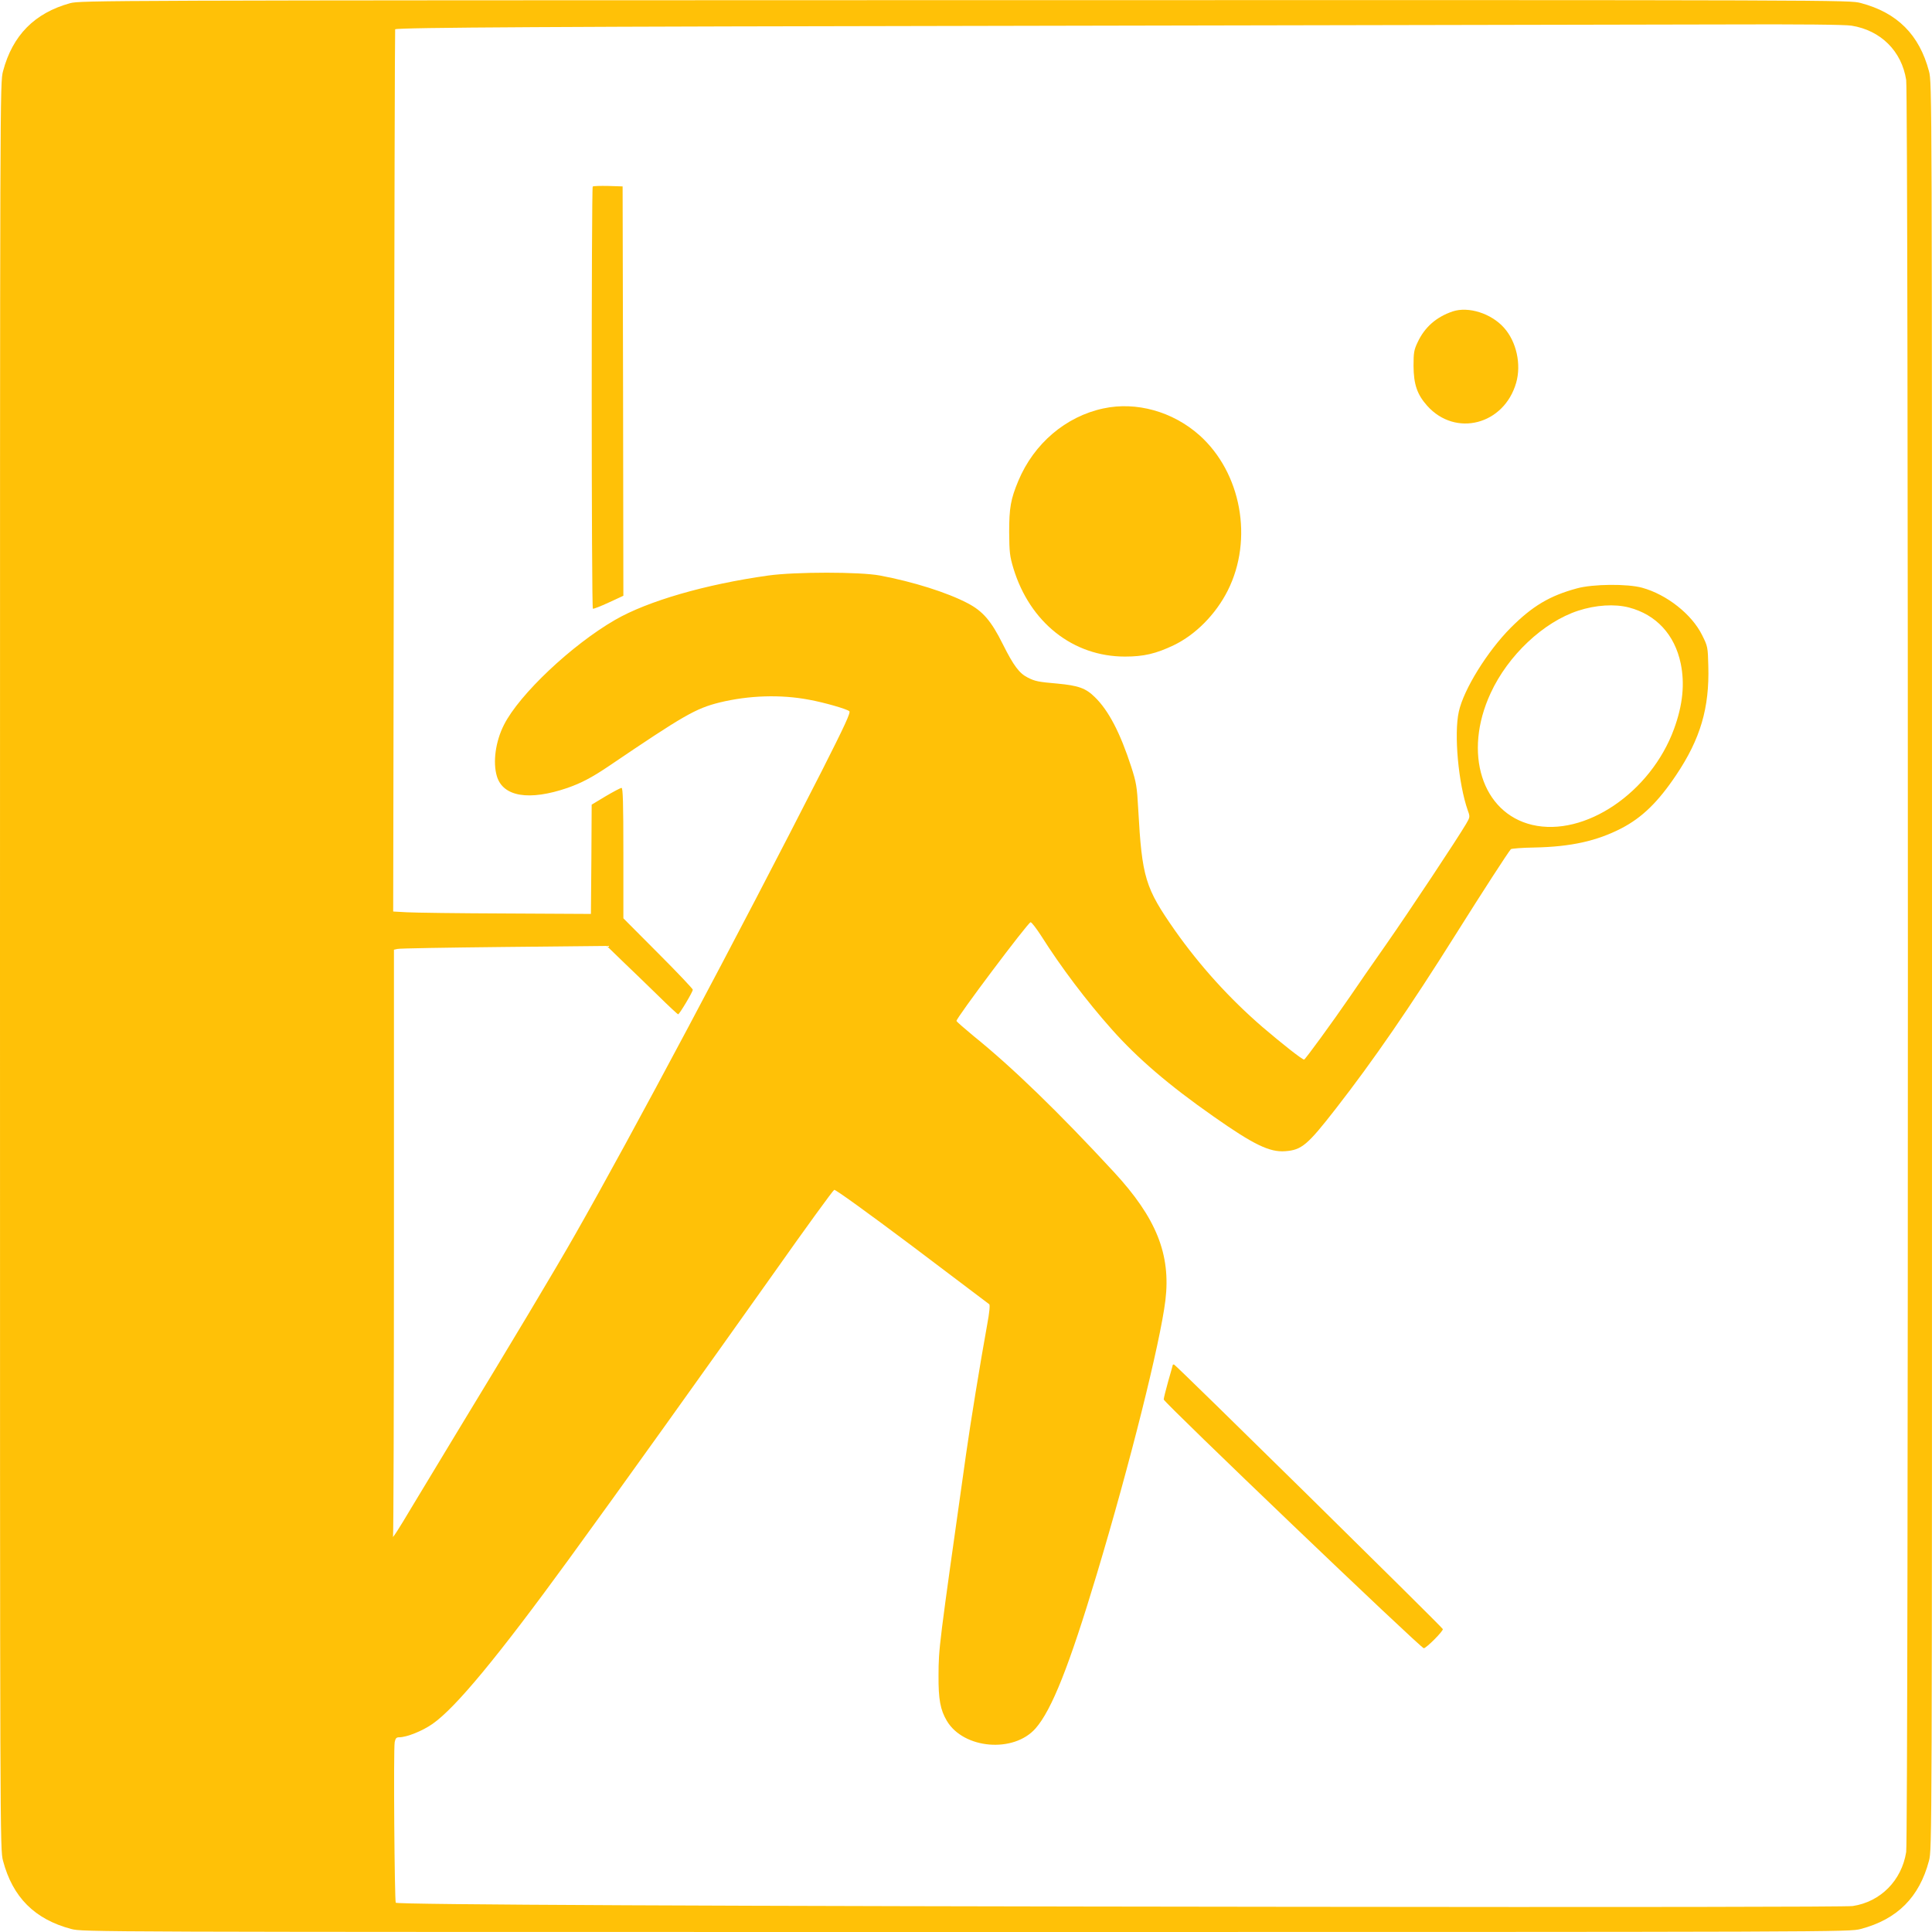 <?xml version="1.0" standalone="no"?>
<!DOCTYPE svg PUBLIC "-//W3C//DTD SVG 20010904//EN"
 "http://www.w3.org/TR/2001/REC-SVG-20010904/DTD/svg10.dtd">
<svg version="1.0" xmlns="http://www.w3.org/2000/svg"
 width="1280pt" height="1280pt" viewBox="0 0 1280 1280"
 preserveAspectRatio="xMidYMid meet">
<g transform="translate(0,1280) scale(0.1,-0.1)"
fill="#ffc107" stroke="none">
<path d="M465 12779 c-236 -65 -382 -213 -445 -451 -20 -78 -20 -85 -20 -5928
0 -5843 0 -5850 20 -5928 64 -242 210 -388 452 -452 78 -20 85 -20 5928 -20
5843 0 5850 0 5928 20 242 64 388 210 452 452 20 78 20 85 20 5928 0 5843 0
5850 -20 5928 -64 242 -210 388 -452 452 -78 20 -83 20 -5935 19 -5733 -1
-5859 -2 -5928 -20z m11802 -149 c193 -31 332 -168 362 -360 15 -91 15 -11649
0 -11740 -30 -189 -170 -330 -354 -358 -36 -6 -1531 -8 -3760 -5 -3803 4
-5879 14 -5893 27 -8 9 -16 1017 -7 1064 5 25 11 32 29 32 51 0 155 42 222 89
153 107 431 443 903 1091 338 464 872 1211 1356 1893 213 302 394 551 402 554
8 3 220 -150 516 -372 276 -208 506 -382 511 -386 6 -5 1 -56 -13 -131 -48
-265 -111 -653 -140 -858 -183 -1295 -182 -1286 -183 -1470 -1 -160 12 -228
55 -301 111 -187 443 -215 588 -50 107 122 223 414 405 1020 221 736 420 1532
455 1815 37 305 -60 547 -341 851 -363 393 -673 694 -931 902 -59 49 -110 93
-112 99 -6 14 474 653 491 654 7 0 38 -41 70 -90 132 -209 300 -431 468 -620
171 -192 378 -370 674 -577 266 -187 372 -238 475 -230 109 8 147 40 336 283
247 317 492 673 794 1154 179 285 345 541 365 564 5 4 75 10 157 11 241 5 412
43 575 127 137 71 243 174 363 353 161 240 221 445 213 723 -3 125 -4 130 -41
204 -68 138 -234 269 -397 314 -97 27 -327 25 -432 -4 -181 -49 -295 -117
-439 -261 -155 -156 -312 -409 -344 -556 -33 -148 -3 -477 60 -656 15 -40 14
-44 -12 -88 -55 -94 -373 -574 -528 -796 -89 -126 -196 -282 -239 -345 -118
-172 -299 -420 -306 -420 -13 0 -145 104 -275 215 -220 190 -416 407 -581 641
-197 282 -218 349 -243 804 -8 149 -13 176 -46 279 -73 225 -150 374 -242 463
-60 59 -109 76 -247 89 -126 11 -148 15 -197 40 -56 28 -94 79 -165 221 -77
155 -133 219 -232 271 -137 72 -363 143 -582 184 -133 25 -561 25 -740 0 -415
-58 -799 -169 -1015 -294 -286 -165 -634 -493 -736 -695 -56 -110 -75 -248
-47 -341 41 -136 214 -164 468 -77 91 32 160 68 270 142 502 340 578 384 738
424 194 47 404 54 593 18 99 -18 249 -61 266 -76 10 -8 -29 -93 -183 -397
-551 -1082 -1264 -2422 -1634 -3071 -130 -229 -424 -720 -792 -1325 -123 -203
-255 -422 -293 -485 -80 -135 -130 -213 -121 -187 3 10 6 889 6 1952 l0 1933
23 5 c12 4 329 9 704 13 l683 7 102 -99 c57 -54 162 -156 234 -226 72 -71 133
-128 137 -128 8 0 97 148 97 163 0 6 -103 115 -230 242 l-230 231 0 432 c0
331 -3 432 -12 432 -7 0 -54 -25 -105 -55 l-93 -56 -2 -362 -3 -362 -565 3
c-311 1 -605 5 -655 8 l-90 5 5 2922 c3 1607 6 2922 8 2923 29 12 1032 18
4187 23 2101 4 4174 8 4607 9 524 2 809 -1 855 -8z m-1474 -3855 c179 -47 302
-179 342 -370 28 -135 14 -275 -44 -434 -154 -422 -592 -718 -940 -636 -333
79 -459 477 -275 873 115 250 350 471 580 546 116 38 242 46 337 21z"/>
<path d="M3927 11564 c-9 -10 -9 -2792 1 -2797 4 -2 51 16 105 41 l97 45 -2
1356 -3 1356 -95 3 c-53 1 -99 0 -103 -4z"/>
<path d="M9625 10737 c-109 -37 -186 -104 -233 -205 -24 -50 -27 -69 -27 -157
1 -122 24 -189 91 -264 188 -209 509 -125 589 153 35 122 2 273 -81 365 -85
95 -235 142 -339 108z"/>
<path d="M7310 10094 c-249 -53 -460 -233 -563 -479 -51 -122 -61 -180 -61
-340 1 -134 4 -160 28 -240 109 -359 395 -585 739 -585 125 0 205 19 323 75
145 70 278 204 358 362 171 340 90 782 -188 1030 -177 157 -418 224 -636 177z"/>
<path d="M7770 3757 c0 -1 -13 -49 -30 -107 -16 -58 -30 -112 -30 -122 0 -19
1703 -1648 1723 -1648 16 0 131 115 126 127 -6 15 -1771 1753 -1781 1753 -4 0
-8 -1 -8 -3z"/>
</g>
</svg>
